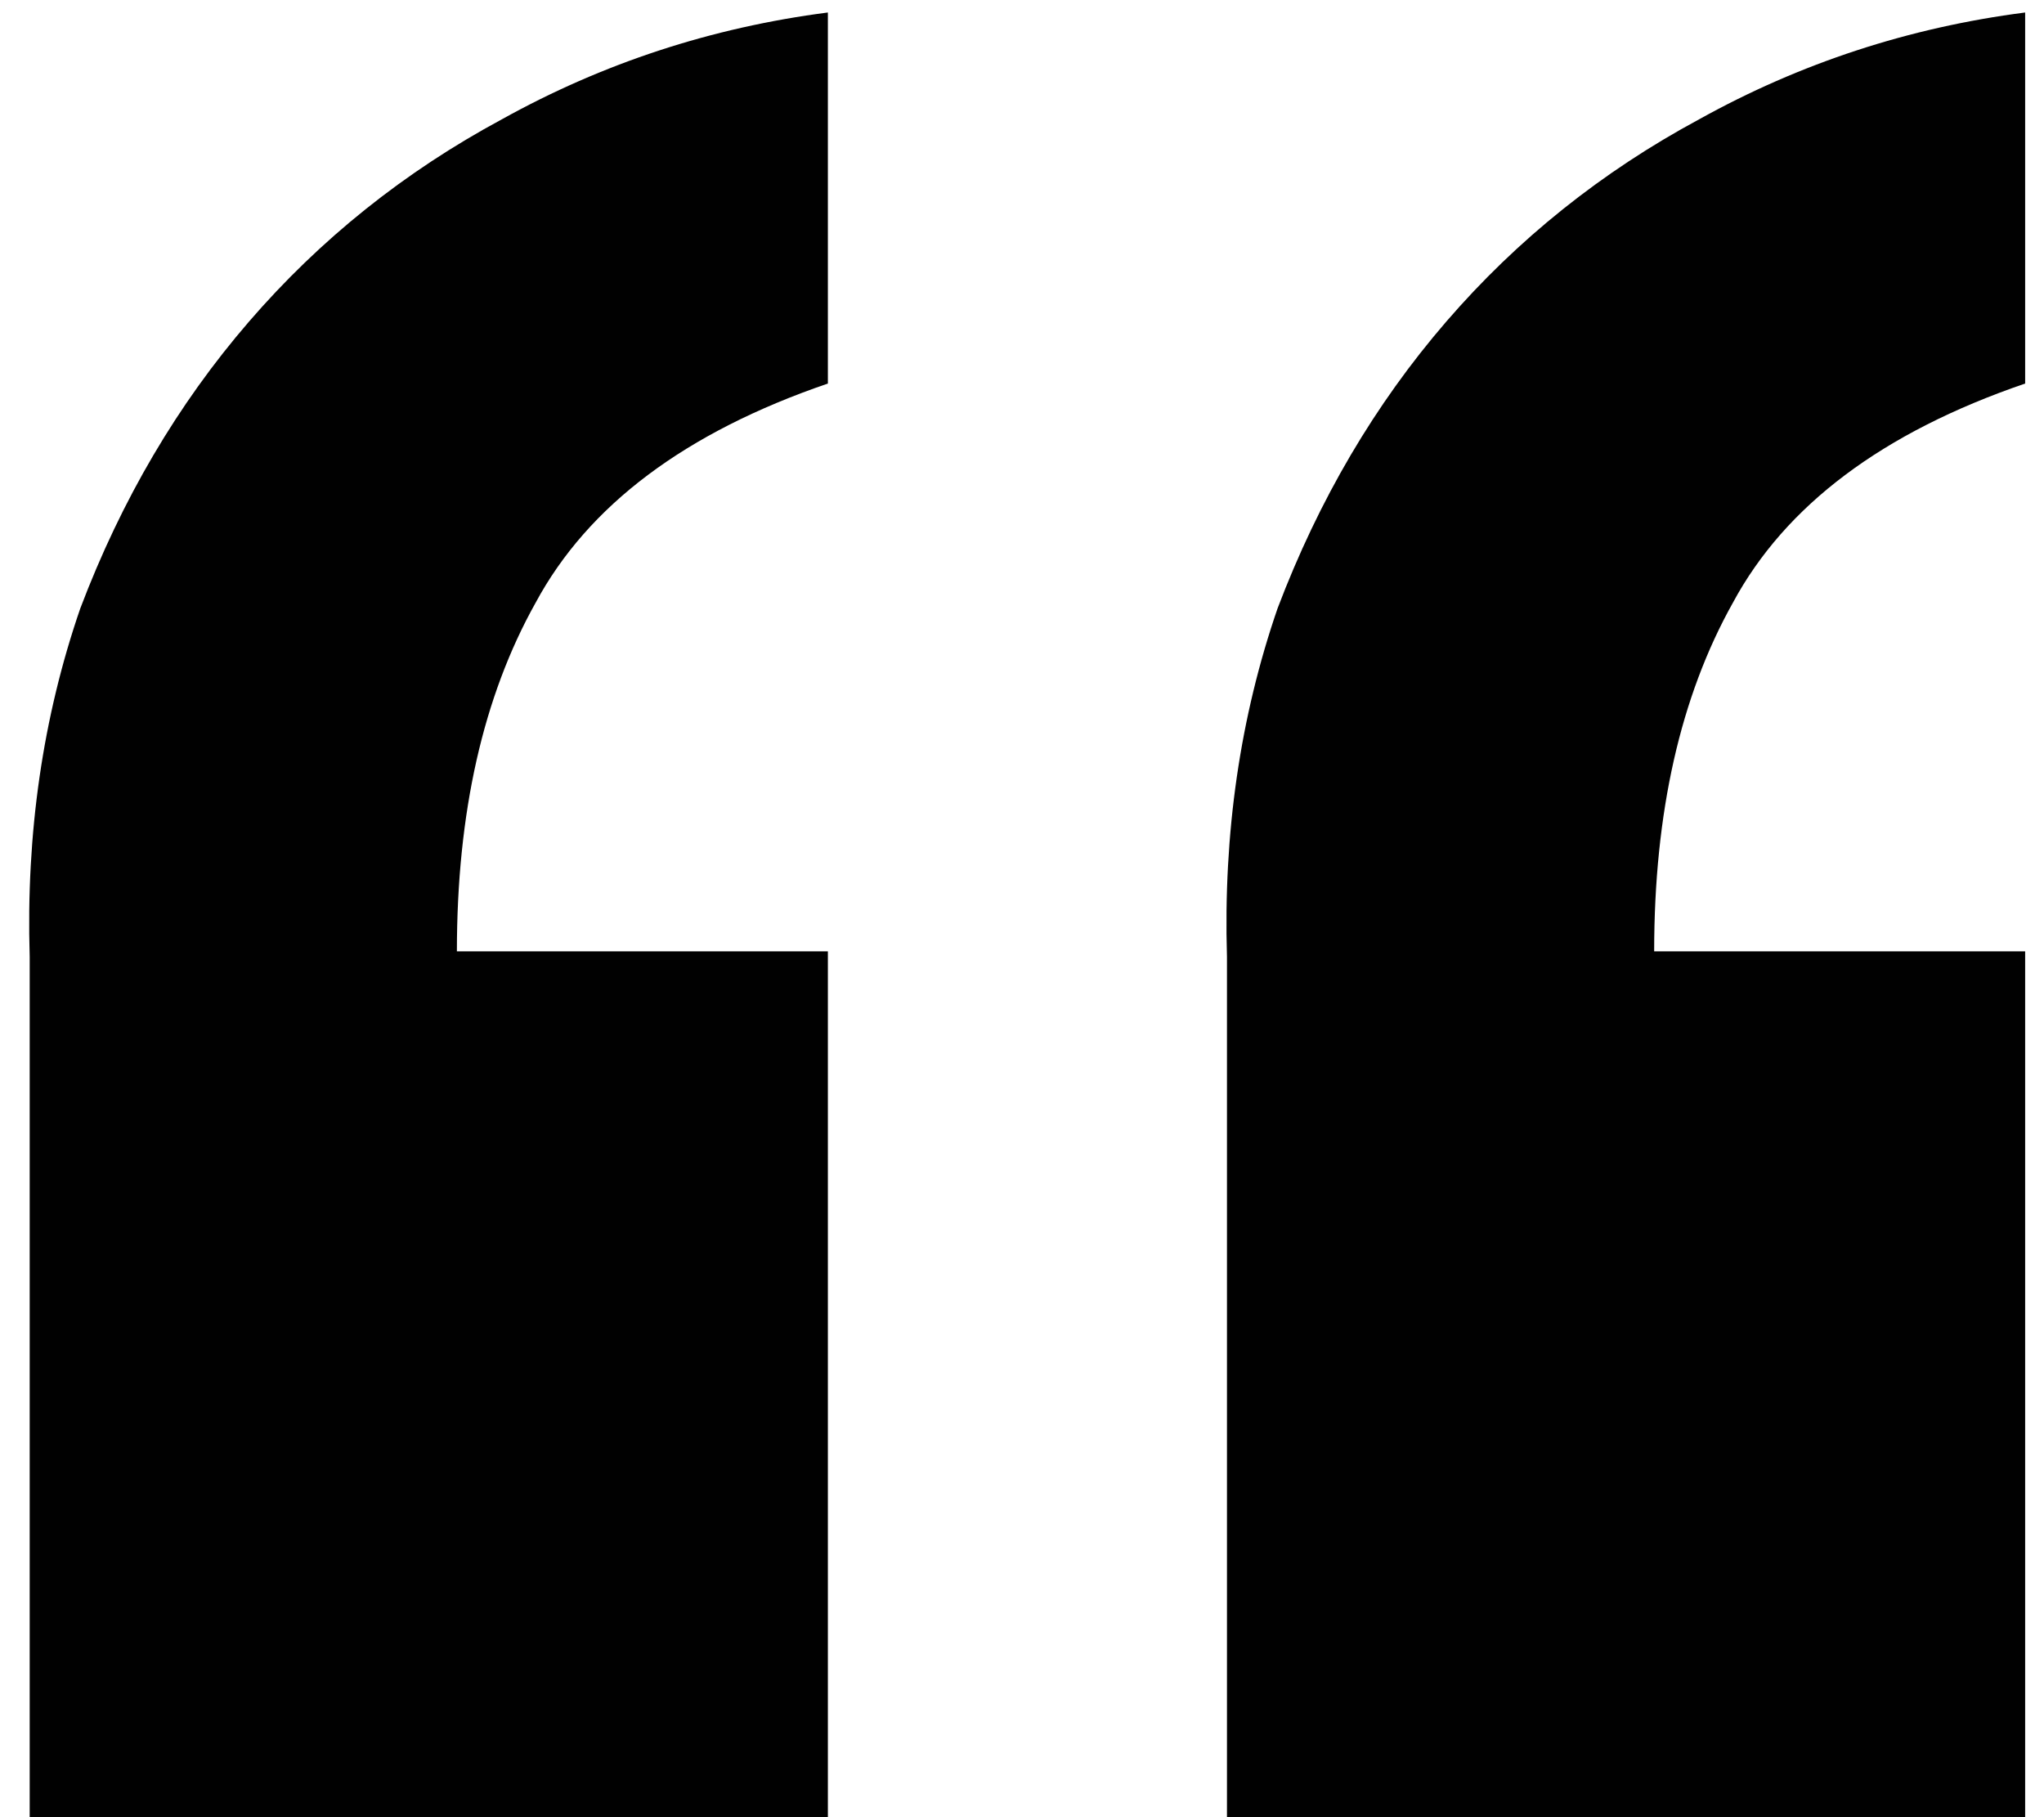 <svg width="36" height="32" viewBox="0 0 36 32" fill="none" xmlns="http://www.w3.org/2000/svg">
<path d="M14.581 31.999V16.753H8.047C8.047 14.311 8.509 12.265 9.433 10.615C10.357 8.899 12.073 7.612 14.581 6.754V0.22C12.535 0.484 10.621 1.111 8.839 2.101C7.123 3.025 5.638 4.213 4.384 5.665C3.13 7.117 2.14 8.8 1.414 10.714C0.754 12.628 0.457 14.674 0.523 16.852V31.999H14.581ZM35.668 31.999V16.753H29.134C29.134 14.311 29.596 12.265 30.52 10.615C31.444 8.899 33.16 7.612 35.668 6.754V0.22C33.622 0.484 31.708 1.111 29.926 2.101C28.21 3.025 26.725 4.213 25.471 5.665C24.217 7.117 23.227 8.8 22.501 10.714C21.841 12.628 21.544 14.674 21.61 16.852V31.999H35.668Z" fill="#010101"/>
</svg>

